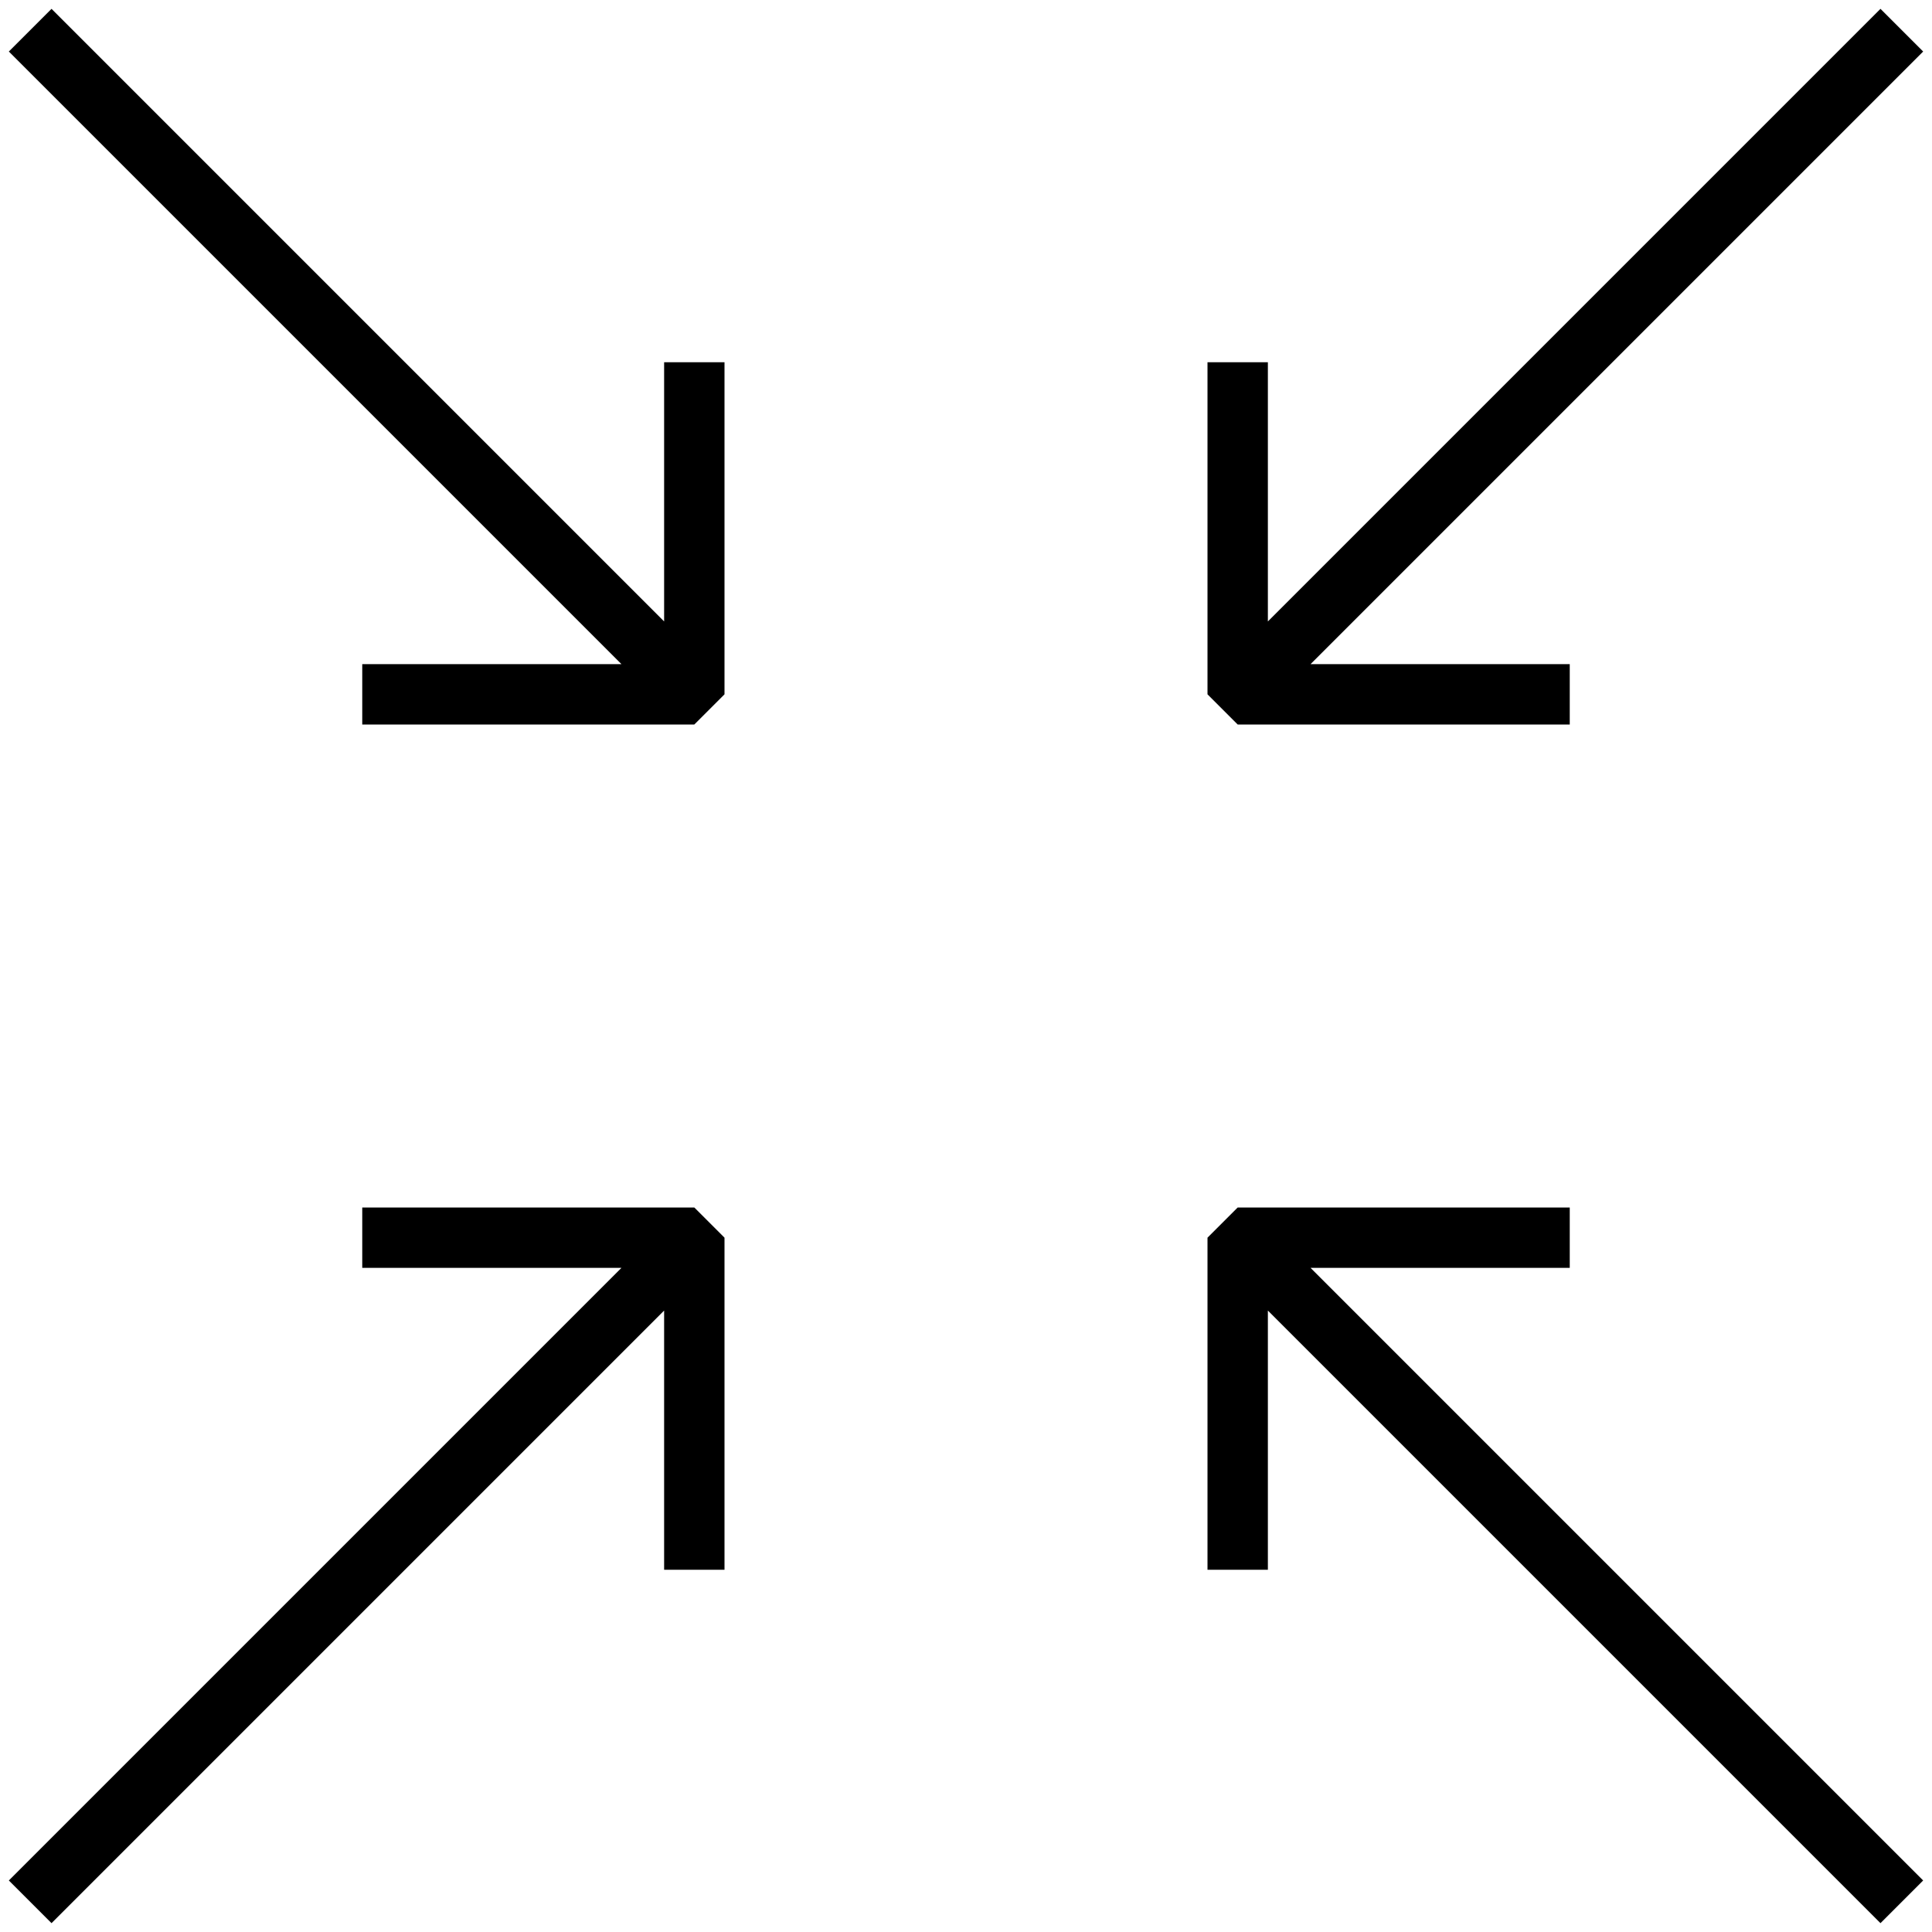 <?xml version="1.0" encoding="utf-8"?>
<!-- Generator: Adobe Illustrator 16.0.0, SVG Export Plug-In . SVG Version: 6.00 Build 0)  -->
<!DOCTYPE svg PUBLIC "-//W3C//DTD SVG 1.1//EN" "http://www.w3.org/Graphics/SVG/1.1/DTD/svg11.dtd">
<svg version="1.1" id="Layer_1" xmlns="http://www.w3.org/2000/svg" xmlns:xlink="http://www.w3.org/1999/xlink" x="0px" y="0px"
	 width="64px" height="64px" viewBox="0 0 64 64" enable-background="new 0 0 64 64" xml:space="preserve">
<g>
	<polygon points="1.707,63.707 22,43.414 22,52 24,52 24,41 23,40 12,40 12,42 20.586,42 0.293,62.293 	"/>
	<polygon points="40,52 42,52 42,43.414 62.293,63.707 63.707,62.293 43.414,42 52,42 52,40 41,40 40,41 	"/>
	<polygon points="40,12 40,23 41,24 52,24 52,22 43.414,22 63.707,1.707 62.293,0.293 42,20.586 42,12 	"/>
	<polygon points="12,24 23,24 24,23 24,12 22,12 22,20.586 1.707,0.293 0.293,1.707 20.586,22 12,22 	"/>
</g>
</svg>
